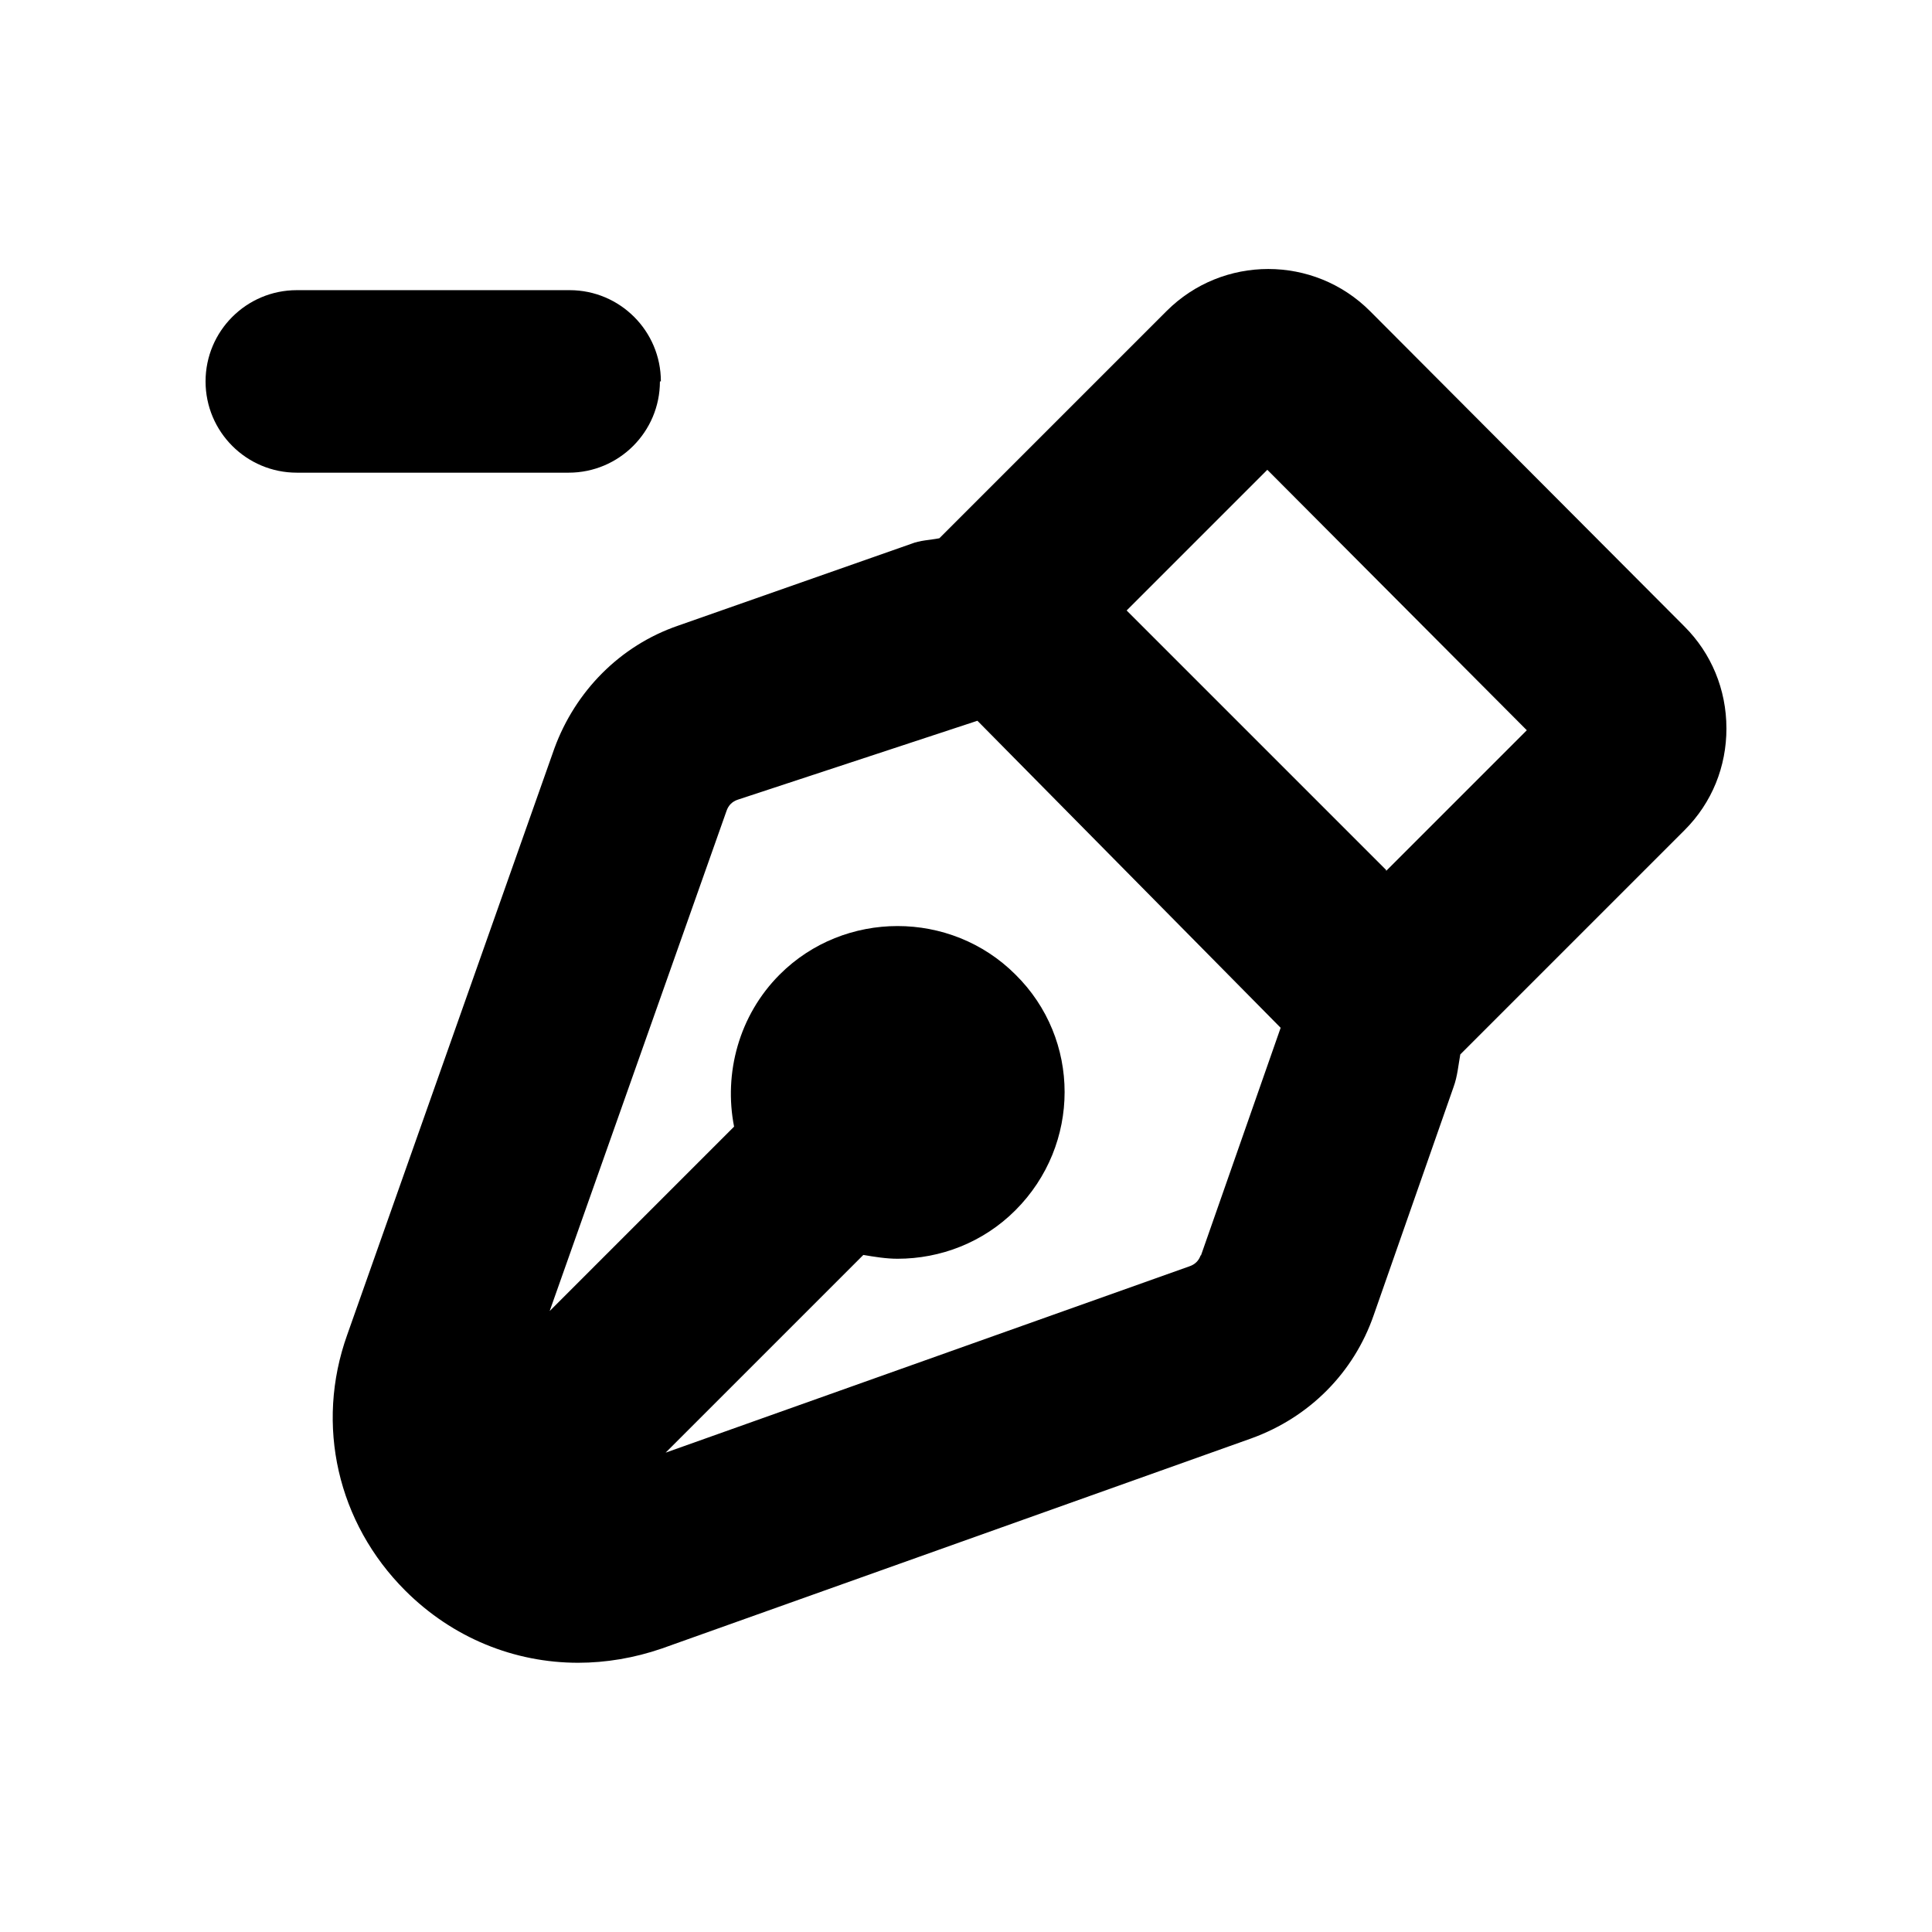 <?xml version="1.0" encoding="UTF-8"?>
<!-- Uploaded to: SVG Find, www.svgfind.com, Generator: SVG Find Mixer Tools -->
<svg fill="#000000" width="800px" height="800px" version="1.1" viewBox="144 144 512 512" xmlns="http://www.w3.org/2000/svg">
 <g>
  <path d="m601.52 337.02c0-10.328-4.031-19.902-11.082-26.953l-83.379-83.633c-14.863-14.863-39.047-14.863-53.906 0l-60.207 60.207c-2.519 0.504-5.039 0.504-7.559 1.512l-61.715 21.664c-15.367 5.289-27.207 17.383-32.746 32.496l-54.914 155.43c-8.566 23.93-2.519 49.879 15.367 67.762 12.594 12.594 28.969 19.145 45.848 19.145 7.305 0 14.863-1.258 22.168-3.777l156.18-55.672c15.367-5.543 27.207-17.383 32.496-32.746l21.16-60.457c1.008-2.769 1.258-5.793 1.762-8.566l59.449-59.449c7.305-7.305 11.082-16.879 11.082-26.953zm-139.3 139.55c-0.504 1.512-1.512 2.519-3.023 3.023l-138.8 49.375 52.395-52.395c3.023 0.504 6.047 1.008 9.07 1.008 11.336 0 22.672-4.281 31.234-12.848 17.383-17.383 17.383-45.344 0-62.473-8.566-8.566-19.902-12.848-31.234-12.848-11.336 0-22.672 4.281-31.234 12.848-10.832 10.832-14.863 26.199-12.09 40.305l-48.871 48.871 46.855-132.5c0.504-1.512 1.512-2.519 3.023-3.023l63.48-20.906 80.359 81.367-21.16 60.457zm49.121-102.02-68.77-68.77 37.281-37.281 68.77 69.023-37.281 37.281z"/>
  <path d="m319.14 245.08c0-13.352-10.832-24.184-24.184-24.184h-72.297c-13.352 0-24.184 10.832-24.184 24.184s10.832 24.184 24.184 24.184h72.043c13.352 0 24.184-10.832 24.184-24.184z"/>
 </g>
</svg>
